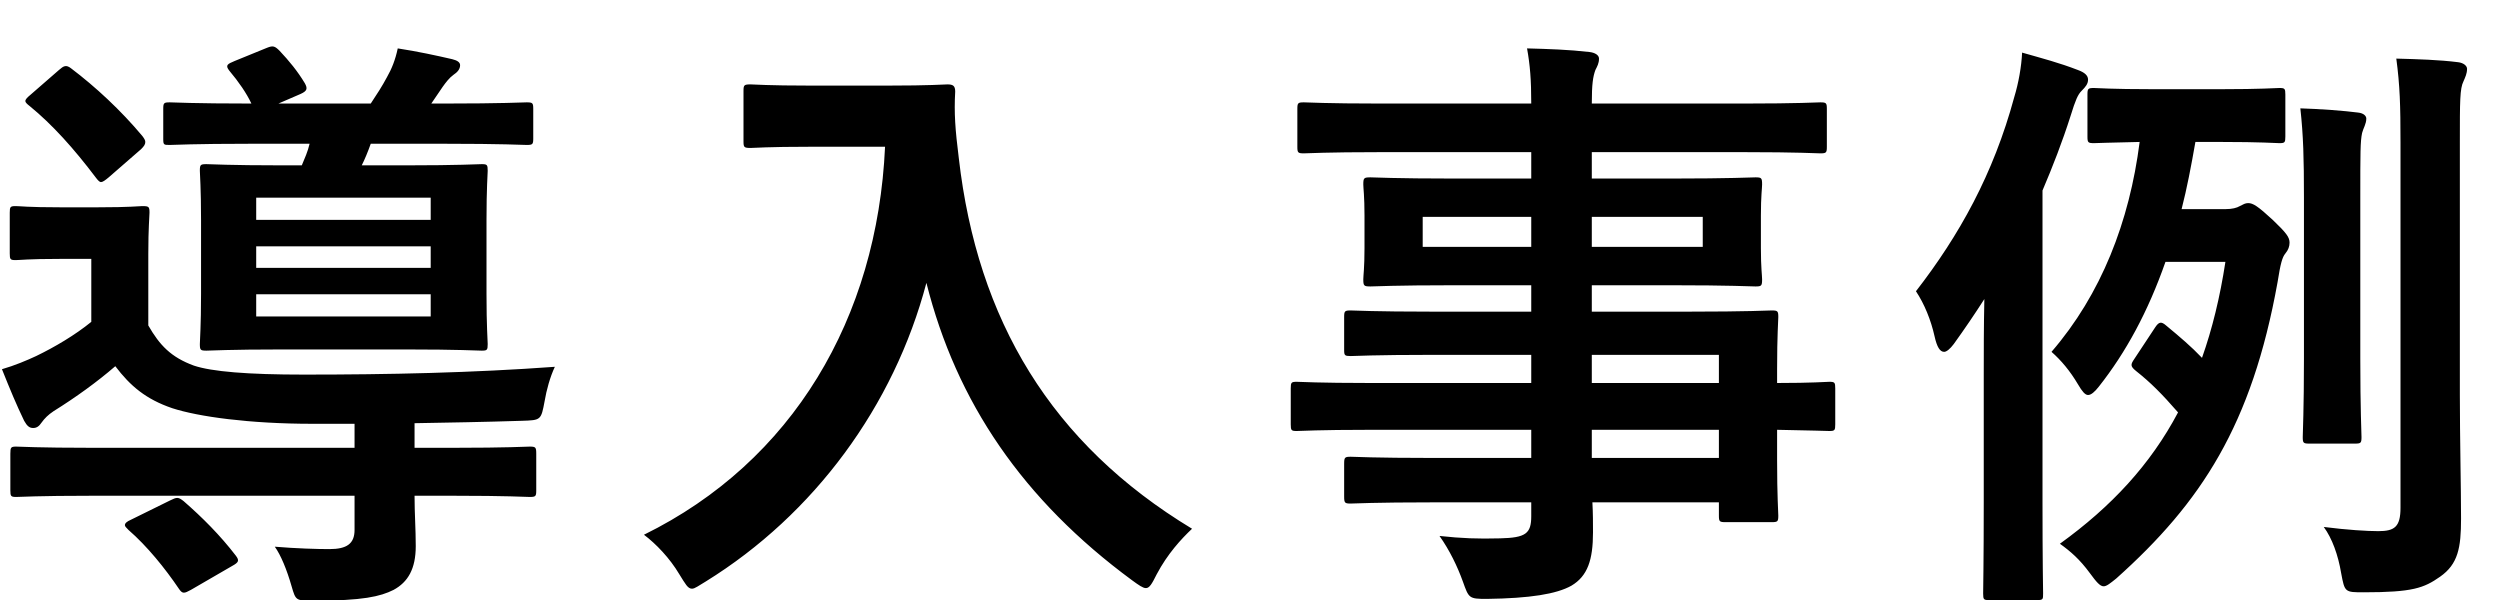 <svg
 xmlns="http://www.w3.org/2000/svg"
 xmlns:xlink="http://www.w3.org/1999/xlink"
 width="50px" height="12px" viewBox="0 0 50 12">
<path fill-rule="evenodd"  fill="rgb(0, 0, 0)"
 d="M49.269,1.628 C49.197,1.772 49.197,2.023 49.197,2.839 L49.197,7.900 C49.197,8.740 49.221,9.771 49.221,10.371 C49.221,10.958 49.161,11.282 48.802,11.534 C48.478,11.762 48.250,11.846 47.278,11.846 C46.895,11.846 46.895,11.846 46.823,11.462 C46.763,11.102 46.643,10.767 46.475,10.539 C46.943,10.599 47.350,10.623 47.566,10.623 C47.890,10.623 48.010,10.539 48.010,10.155 L48.010,2.863 C48.010,2.095 47.998,1.712 47.926,1.172 C48.370,1.184 48.778,1.196 49.161,1.244 C49.269,1.256 49.341,1.316 49.341,1.376 C49.341,1.472 49.305,1.544 49.269,1.628 ZM47.206,3.942 L47.206,7.169 C47.206,8.188 47.230,8.668 47.230,8.740 C47.230,8.860 47.218,8.872 47.099,8.872 L46.187,8.872 C46.067,8.872 46.055,8.860 46.055,8.740 C46.055,8.656 46.079,8.188 46.079,7.169 L46.079,3.954 C46.079,3.163 46.067,2.719 46.007,2.167 C46.403,2.179 46.883,2.215 47.159,2.251 C47.278,2.263 47.326,2.323 47.326,2.371 C47.326,2.479 47.266,2.563 47.242,2.659 C47.206,2.827 47.206,3.055 47.206,3.942 ZM44.796,4.122 C44.868,4.086 44.904,4.062 44.964,4.062 C45.060,4.062 45.156,4.122 45.455,4.398 C45.731,4.662 45.791,4.746 45.791,4.854 C45.791,4.926 45.767,4.998 45.707,5.070 C45.647,5.142 45.611,5.262 45.551,5.645 C45.036,8.500 44.028,10.047 42.325,11.570 C42.205,11.666 42.133,11.726 42.073,11.726 C42.001,11.726 41.929,11.642 41.797,11.462 C41.594,11.186 41.414,11.030 41.198,10.875 C42.229,10.131 43.009,9.291 43.561,8.248 C43.237,7.876 43.009,7.648 42.721,7.420 C42.601,7.324 42.613,7.288 42.685,7.181 L43.105,6.545 C43.177,6.437 43.225,6.425 43.321,6.509 C43.596,6.737 43.824,6.929 44.040,7.157 C44.244,6.581 44.400,5.945 44.508,5.238 L43.309,5.238 C42.961,6.233 42.517,7.049 41.977,7.732 C41.893,7.840 41.821,7.900 41.761,7.900 C41.702,7.900 41.642,7.828 41.558,7.684 C41.402,7.420 41.222,7.205 41.030,7.037 C42.025,5.885 42.589,4.434 42.793,2.839 C42.169,2.851 41.941,2.863 41.881,2.863 C41.761,2.863 41.749,2.851 41.749,2.731 L41.749,1.891 C41.749,1.772 41.761,1.760 41.881,1.760 C41.953,1.760 42.217,1.784 43.057,1.784 L44.412,1.784 C45.240,1.784 45.503,1.760 45.587,1.760 C45.695,1.760 45.707,1.772 45.707,1.891 L45.707,2.731 C45.707,2.851 45.695,2.863 45.587,2.863 C45.503,2.863 45.240,2.839 44.412,2.839 L43.908,2.839 C43.824,3.319 43.740,3.762 43.632,4.182 L44.520,4.182 C44.640,4.182 44.736,4.158 44.796,4.122 ZM41.414,2.311 C41.246,2.839 41.054,3.331 40.850,3.810 L40.850,10.035 C40.850,11.222 40.862,11.810 40.862,11.870 C40.862,11.990 40.862,12.002 40.730,12.002 L39.783,12.002 C39.675,12.002 39.663,11.990 39.663,11.870 C39.663,11.798 39.675,11.222 39.675,10.035 L39.675,7.492 C39.675,7.073 39.675,6.521 39.687,5.981 C39.495,6.281 39.291,6.581 39.075,6.881 C39.003,6.977 38.931,7.037 38.883,7.037 C38.799,7.037 38.739,6.941 38.691,6.725 C38.619,6.401 38.487,6.077 38.319,5.825 C39.183,4.710 39.867,3.487 40.286,1.939 C40.370,1.664 40.430,1.328 40.442,1.052 C40.862,1.172 41.186,1.256 41.558,1.400 C41.690,1.448 41.761,1.508 41.761,1.592 C41.761,1.676 41.714,1.736 41.630,1.819 C41.558,1.891 41.510,1.999 41.414,2.311 ZM36.585,8.620 C36.525,8.620 36.249,8.608 35.542,8.596 L35.542,9.207 C35.542,9.927 35.566,10.239 35.566,10.311 C35.566,10.431 35.554,10.443 35.434,10.443 L34.510,10.443 C34.390,10.443 34.378,10.431 34.378,10.311 L34.378,10.047 L31.848,10.047 C31.860,10.263 31.860,10.467 31.860,10.647 C31.860,11.198 31.752,11.522 31.428,11.714 C31.128,11.882 30.601,11.966 29.737,11.978 C29.377,11.978 29.377,11.966 29.257,11.630 C29.149,11.330 28.993,11.006 28.790,10.719 C29.233,10.767 29.557,10.779 30.001,10.767 C30.517,10.755 30.625,10.671 30.625,10.323 L30.625,10.047 L28.658,10.047 C27.482,10.047 27.086,10.071 27.015,10.071 C26.895,10.071 26.883,10.059 26.883,9.927 L26.883,9.279 C26.883,9.147 26.895,9.135 27.015,9.135 C27.086,9.135 27.482,9.159 28.658,9.159 L30.625,9.159 L30.625,8.596 L27.410,8.596 C26.367,8.596 26.007,8.620 25.935,8.620 C25.827,8.620 25.815,8.608 25.815,8.488 L25.815,7.768 C25.815,7.648 25.827,7.636 25.935,7.636 C26.007,7.636 26.367,7.660 27.410,7.660 L30.625,7.660 L30.625,7.097 L28.646,7.097 C27.482,7.097 27.086,7.121 27.015,7.121 C26.895,7.121 26.883,7.109 26.883,7.001 L26.883,6.341 C26.883,6.221 26.895,6.209 27.015,6.209 C27.086,6.209 27.482,6.233 28.646,6.233 L30.625,6.233 L30.625,5.705 L29.077,5.705 C27.902,5.705 27.482,5.729 27.410,5.729 C27.278,5.729 27.266,5.717 27.266,5.585 C27.266,5.513 27.290,5.358 27.290,4.962 L27.290,4.314 C27.290,3.918 27.266,3.762 27.266,3.690 C27.266,3.559 27.278,3.547 27.410,3.547 C27.482,3.547 27.902,3.571 29.077,3.571 L30.625,3.571 L30.625,3.043 L27.602,3.043 C26.523,3.043 26.151,3.067 26.079,3.067 C25.959,3.067 25.947,3.055 25.947,2.935 L25.947,2.179 C25.947,2.059 25.959,2.047 26.079,2.047 C26.151,2.047 26.523,2.071 27.602,2.071 L30.625,2.071 C30.625,1.592 30.601,1.304 30.541,0.968 C30.984,0.980 31.368,0.992 31.788,1.040 C31.896,1.052 31.980,1.100 31.980,1.172 C31.980,1.268 31.944,1.328 31.908,1.400 C31.860,1.532 31.836,1.676 31.836,2.071 L34.882,2.071 C35.962,2.071 36.333,2.047 36.405,2.047 C36.525,2.047 36.537,2.059 36.537,2.179 L36.537,2.935 C36.537,3.055 36.525,3.067 36.405,3.067 C36.333,3.067 35.962,3.043 34.882,3.043 L31.836,3.043 L31.836,3.571 L33.431,3.571 C34.606,3.571 35.026,3.547 35.110,3.547 C35.230,3.547 35.242,3.559 35.242,3.690 C35.242,3.762 35.218,3.918 35.218,4.314 L35.218,4.962 C35.218,5.358 35.242,5.513 35.242,5.585 C35.242,5.717 35.230,5.729 35.110,5.729 C35.026,5.729 34.606,5.705 33.431,5.705 L31.836,5.705 L31.836,6.233 L33.779,6.233 C34.954,6.233 35.374,6.209 35.434,6.209 C35.554,6.209 35.566,6.221 35.566,6.341 C35.566,6.413 35.542,6.701 35.542,7.384 L35.542,7.660 C36.249,7.660 36.525,7.636 36.585,7.636 C36.693,7.636 36.705,7.648 36.705,7.768 L36.705,8.488 C36.705,8.608 36.693,8.620 36.585,8.620 ZM30.625,4.338 L28.454,4.338 L28.454,4.938 L30.625,4.938 L30.625,4.338 ZM34.055,4.938 L34.055,4.338 L31.836,4.338 L31.836,4.938 L34.055,4.938 ZM34.378,7.097 L31.836,7.097 L31.836,7.660 L34.378,7.660 L34.378,7.097 ZM34.378,8.596 L31.836,8.596 L31.836,9.159 L34.378,9.159 L34.378,8.596 ZM22.918,11.762 C22.858,11.762 22.774,11.702 22.642,11.606 C20.459,9.999 19.128,8.044 18.528,5.657 C17.880,8.116 16.285,10.287 14.115,11.630 C13.971,11.714 13.899,11.774 13.839,11.774 C13.755,11.774 13.707,11.678 13.587,11.486 C13.395,11.162 13.119,10.875 12.879,10.695 C15.854,9.231 17.545,6.365 17.701,2.935 L16.213,2.935 C15.350,2.935 15.086,2.959 15.014,2.959 C14.882,2.959 14.870,2.947 14.870,2.827 L14.870,1.819 C14.870,1.700 14.882,1.688 15.014,1.688 C15.086,1.688 15.350,1.712 16.213,1.712 L17.749,1.712 C18.612,1.712 18.876,1.688 18.948,1.688 C19.056,1.688 19.104,1.712 19.104,1.831 C19.080,2.263 19.104,2.587 19.176,3.163 C19.548,6.401 21.023,8.872 23.841,10.575 C23.625,10.779 23.349,11.078 23.134,11.486 C23.038,11.678 22.990,11.762 22.918,11.762 ZM10.437,8.416 C9.694,8.440 8.974,8.452 8.291,8.464 L8.291,8.956 L9.070,8.956 C10.150,8.956 10.521,8.932 10.593,8.932 C10.713,8.932 10.725,8.944 10.725,9.076 L10.725,9.807 C10.725,9.927 10.713,9.939 10.593,9.939 C10.521,9.939 10.150,9.915 9.070,9.915 L8.291,9.915 C8.291,10.275 8.315,10.575 8.315,10.922 C8.315,11.378 8.159,11.642 7.871,11.798 C7.607,11.930 7.259,12.014 6.276,12.014 C5.916,12.014 5.916,12.014 5.832,11.726 C5.736,11.390 5.616,11.102 5.496,10.934 C5.928,10.970 6.348,10.982 6.588,10.982 C6.935,10.982 7.091,10.875 7.091,10.599 L7.091,9.915 L1.838,9.915 C0.759,9.915 0.399,9.939 0.327,9.939 C0.219,9.939 0.207,9.927 0.207,9.807 L0.207,9.076 C0.207,8.944 0.219,8.932 0.327,8.932 C0.399,8.932 0.759,8.956 1.838,8.956 L7.091,8.956 L7.091,8.476 L6.252,8.476 C4.980,8.476 3.961,8.332 3.445,8.164 C2.918,7.984 2.606,7.720 2.306,7.324 C1.946,7.636 1.514,7.948 1.071,8.224 C0.963,8.296 0.891,8.368 0.831,8.452 C0.783,8.524 0.735,8.560 0.663,8.560 C0.591,8.560 0.543,8.524 0.483,8.416 C0.327,8.092 0.207,7.804 0.039,7.384 C0.291,7.312 0.543,7.205 0.723,7.121 C1.095,6.941 1.502,6.701 1.826,6.437 L1.826,5.178 L1.191,5.178 C0.555,5.178 0.399,5.202 0.315,5.202 C0.207,5.202 0.195,5.190 0.195,5.070 L0.195,4.254 C0.195,4.134 0.207,4.122 0.315,4.122 C0.399,4.122 0.555,4.146 1.191,4.146 L1.970,4.146 C2.606,4.146 2.774,4.122 2.846,4.122 C2.978,4.122 2.990,4.134 2.990,4.254 C2.990,4.326 2.966,4.554 2.966,5.082 L2.966,6.509 C3.193,6.905 3.421,7.145 3.877,7.312 C4.237,7.432 4.944,7.492 6.084,7.492 C7.775,7.492 9.454,7.456 11.097,7.336 C11.001,7.540 10.929,7.804 10.893,8.020 C10.821,8.404 10.821,8.404 10.437,8.416 ZM10.533,2.899 C10.461,2.899 10.054,2.875 8.878,2.875 L7.415,2.875 C7.355,3.043 7.295,3.187 7.235,3.307 L8.123,3.307 C9.178,3.307 9.550,3.283 9.634,3.283 C9.742,3.283 9.754,3.295 9.754,3.415 C9.754,3.487 9.730,3.750 9.730,4.410 L9.730,5.873 C9.730,6.533 9.754,6.809 9.754,6.881 C9.754,7.001 9.742,7.013 9.634,7.013 C9.550,7.013 9.178,6.989 8.123,6.989 L5.640,6.989 C4.585,6.989 4.213,7.013 4.129,7.013 C4.009,7.013 3.997,7.001 3.997,6.881 C3.997,6.797 4.021,6.533 4.021,5.873 L4.021,4.410 C4.021,3.750 3.997,3.487 3.997,3.415 C3.997,3.295 4.009,3.283 4.129,3.283 C4.213,3.283 4.585,3.307 5.640,3.307 L6.036,3.307 C6.096,3.163 6.156,3.031 6.192,2.875 L5.028,2.875 C3.865,2.875 3.469,2.899 3.397,2.899 C3.277,2.899 3.265,2.899 3.265,2.779 L3.265,2.179 C3.265,2.059 3.277,2.047 3.397,2.047 C3.469,2.047 3.865,2.071 5.028,2.071 C4.932,1.867 4.777,1.640 4.585,1.412 C4.501,1.304 4.549,1.280 4.693,1.220 L5.340,0.956 C5.460,0.908 5.496,0.920 5.592,1.016 C5.784,1.220 5.952,1.424 6.096,1.664 C6.156,1.772 6.144,1.819 6.012,1.879 L5.568,2.071 L7.415,2.071 C7.535,1.891 7.643,1.724 7.739,1.544 C7.835,1.376 7.907,1.196 7.955,0.968 C8.351,1.028 8.734,1.112 9.046,1.184 C9.142,1.208 9.202,1.244 9.202,1.304 C9.202,1.388 9.142,1.448 9.070,1.496 C8.986,1.556 8.914,1.652 8.854,1.736 L8.626,2.071 L8.878,2.071 C10.054,2.071 10.461,2.047 10.533,2.047 C10.653,2.047 10.665,2.059 10.665,2.179 L10.665,2.767 C10.665,2.887 10.653,2.899 10.533,2.899 ZM5.124,6.329 L8.614,6.329 L8.614,5.885 L5.124,5.885 L5.124,6.329 ZM5.124,5.358 L8.614,5.358 L8.614,4.926 L5.124,4.926 L5.124,5.358 ZM5.124,3.954 L5.124,4.398 L8.614,4.398 L8.614,3.954 L5.124,3.954 ZM2.174,3.547 C2.102,3.607 2.054,3.642 2.018,3.642 C1.994,3.642 1.958,3.607 1.922,3.559 C1.478,2.971 1.047,2.491 0.591,2.119 C0.543,2.083 0.507,2.047 0.507,2.023 C0.507,1.987 0.543,1.951 0.615,1.891 L1.179,1.400 C1.274,1.316 1.322,1.292 1.418,1.364 C1.910,1.736 2.414,2.203 2.846,2.719 C2.882,2.767 2.906,2.803 2.906,2.839 C2.906,2.887 2.882,2.923 2.822,2.983 L2.174,3.547 ZM3.397,10.011 C3.541,9.939 3.565,9.939 3.673,10.023 C4.045,10.347 4.405,10.707 4.717,11.114 C4.789,11.210 4.777,11.246 4.645,11.318 L3.817,11.798 C3.685,11.870 3.649,11.882 3.577,11.774 C3.301,11.366 2.942,10.922 2.570,10.599 C2.522,10.551 2.498,10.527 2.498,10.503 C2.498,10.467 2.534,10.431 2.618,10.395 L3.397,10.011 Z"/>
</svg>